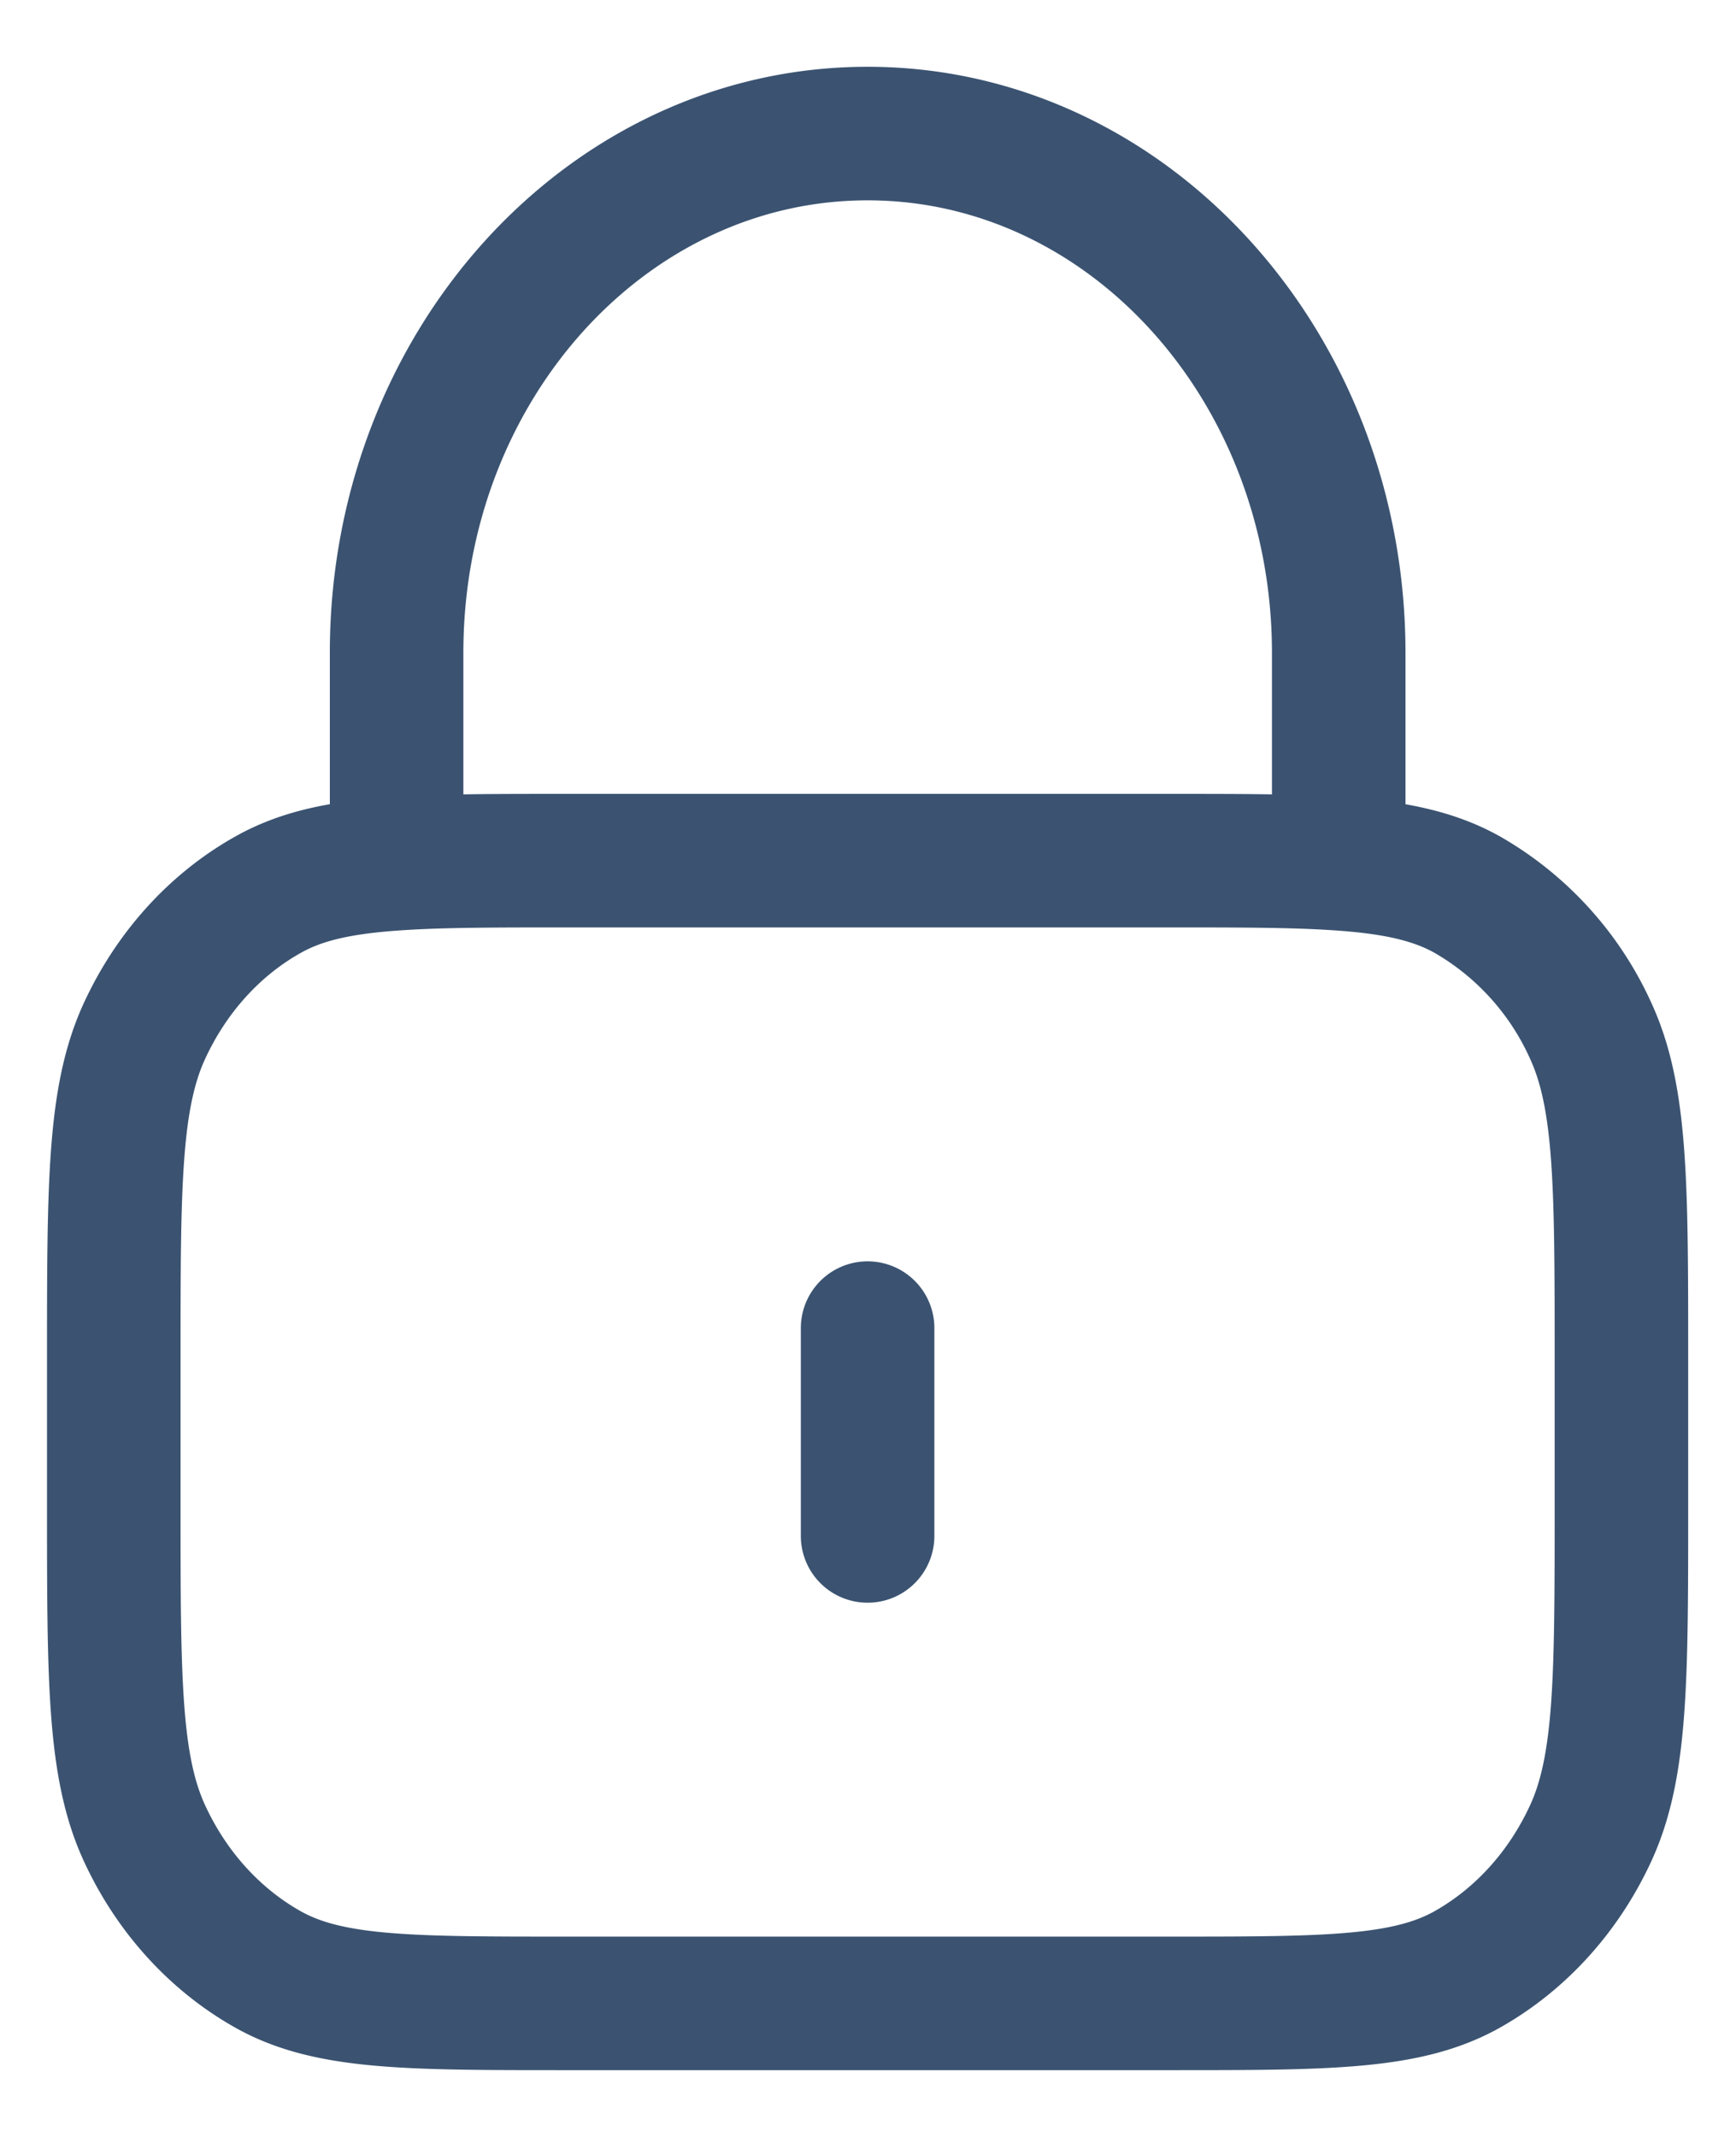 <svg xmlns="http://www.w3.org/2000/svg" width="13" height="16" fill="none"><g clip-path="url(#a)"><path stroke="#3B5371" stroke-linecap="round" stroke-linejoin="round" d="M6.497 9.944V11.5M2.969 6.467c.332-.023.742-.023 1.27-.023h4.516c.527 0 .937 0 1.27.023m-7.056 0c-.416.028-.71.09-.962.232-.398.223-.722.58-.925 1.02-.23.499-.23 1.152-.23 2.459v1.089c0 1.306 0 1.96.23 2.459.203.44.527.796.925 1.02C2.46 15 3.053 15 4.24 15h4.516c1.185 0 1.778 0 2.231-.254.398-.224.722-.58.925-1.02.23-.5.23-1.153.23-2.46v-1.088c0-1.307 0-1.96-.23-2.46a2.236 2.236 0 0 0-.925-1.02c-.251-.14-.546-.203-.961-.231m-7.056 0V4.889C2.969 2.74 4.549 1 6.497 1s3.528 1.741 3.528 3.889v1.578"/></g><defs><clipPath id="a"><path fill="#fff" d="M0 0h13v16H0z"/></clipPath></defs></svg>